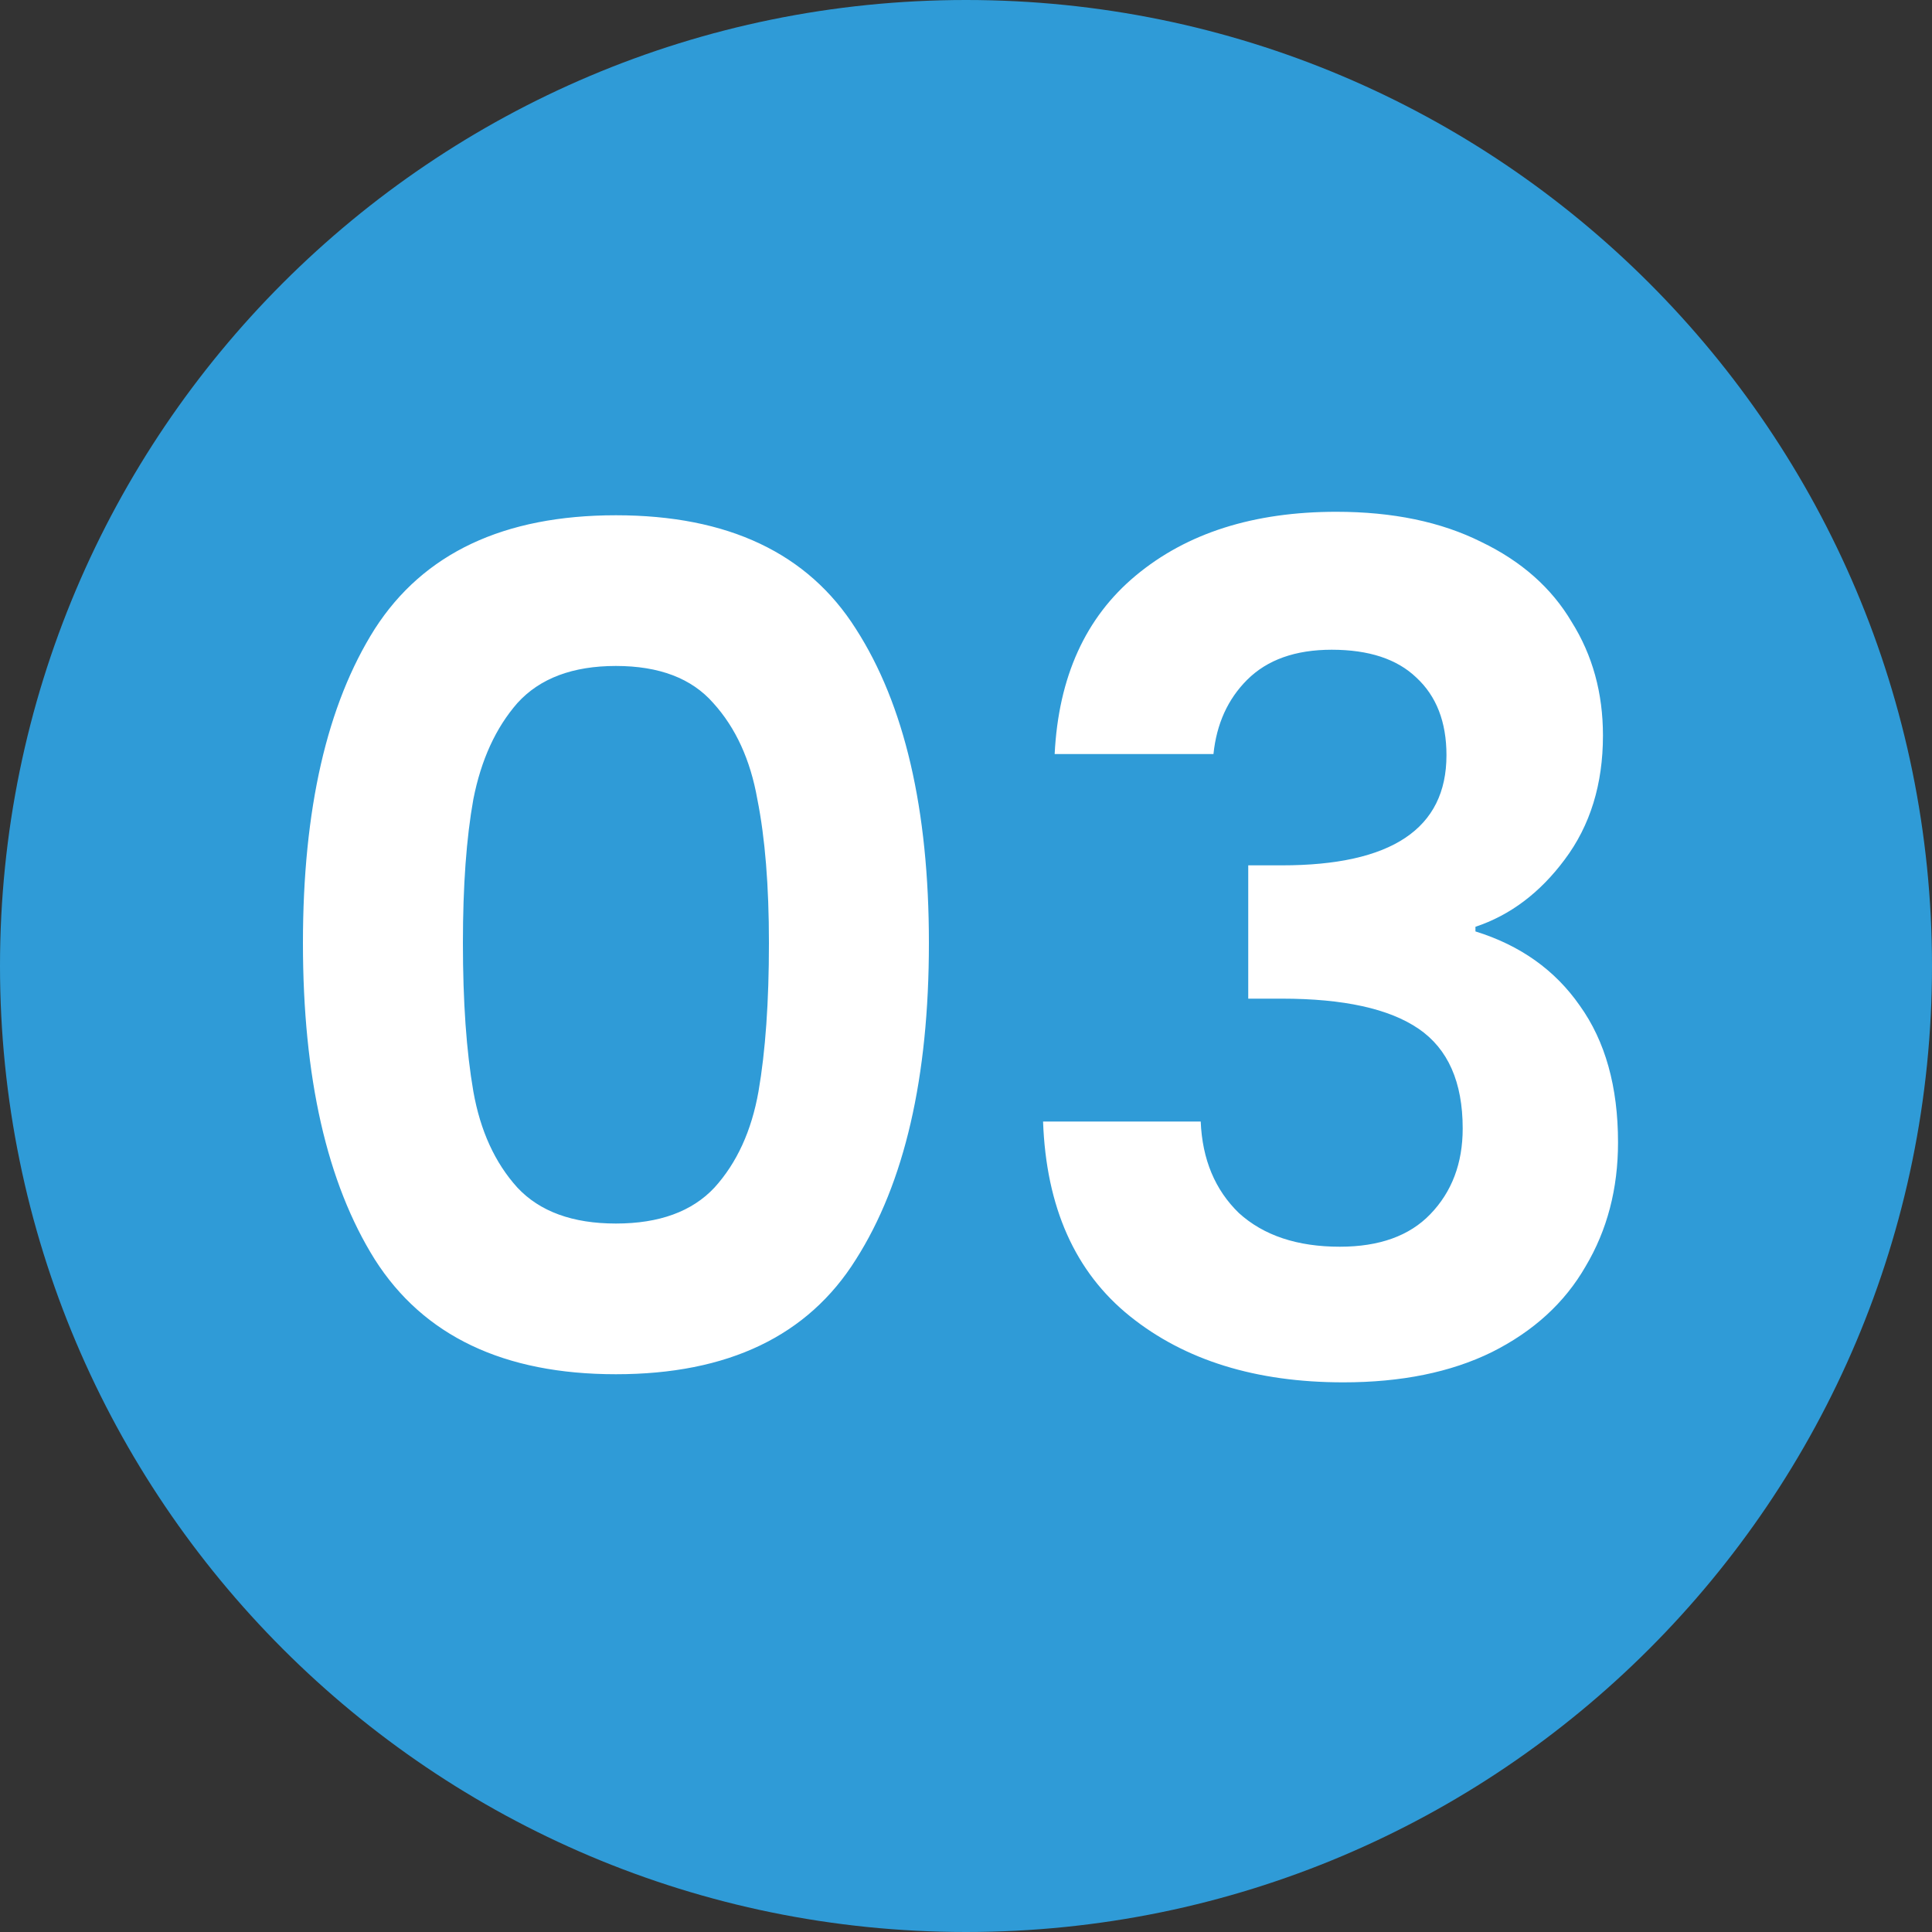 <svg width="80" height="80" viewBox="0 0 80 80" fill="none" xmlns="http://www.w3.org/2000/svg">
<rect x="0" y="0" width="80" height="80" fill="#333333" stroke="none"/>
<path d="M0 40C0 17.909 17.909 0 40 0C62.091 0 80 17.909 80 40C80 62.091 62.091 80 40 80C17.909 80 0 62.091 0 40Z" fill="#2F9BD7"/>
<path d="M12.544 39.048C12.544 33.512 13.536 29.176 15.52 26.04C17.536 22.904 20.864 21.336 25.504 21.336C30.144 21.336 33.456 22.904 35.44 26.04C37.456 29.176 38.464 33.512 38.464 39.048C38.464 44.616 37.456 48.984 35.44 52.152C33.456 55.32 30.144 56.904 25.504 56.904C20.864 56.904 17.536 55.32 15.52 52.152C13.536 48.984 12.544 44.616 12.544 39.048ZM31.84 39.048C31.84 36.68 31.68 34.696 31.36 33.096C31.072 31.464 30.464 30.136 29.536 29.112C28.64 28.088 27.296 27.576 25.504 27.576C23.712 27.576 22.352 28.088 21.424 29.112C20.528 30.136 19.92 31.464 19.6 33.096C19.312 34.696 19.168 36.68 19.168 39.048C19.168 41.48 19.312 43.528 19.6 45.192C19.888 46.824 20.496 48.152 21.424 49.176C22.352 50.168 23.712 50.664 25.504 50.664C27.296 50.664 28.656 50.168 29.584 49.176C30.512 48.152 31.12 46.824 31.408 45.192C31.696 43.528 31.84 41.48 31.84 39.048ZM43.671 31.224C43.831 28.024 44.951 25.56 47.031 23.832C49.143 22.072 51.911 21.192 55.335 21.192C57.671 21.192 59.671 21.608 61.335 22.44C62.999 23.24 64.247 24.344 65.079 25.752C65.943 27.128 66.375 28.696 66.375 30.456C66.375 32.472 65.847 34.184 64.791 35.592C63.767 36.968 62.535 37.896 61.095 38.376V38.568C62.951 39.144 64.391 40.168 65.415 41.64C66.471 43.112 66.999 45 66.999 47.304C66.999 49.224 66.551 50.936 65.655 52.44C64.791 53.944 63.495 55.128 61.767 55.992C60.071 56.824 58.023 57.24 55.623 57.24C52.007 57.24 49.063 56.328 46.791 54.504C44.519 52.68 43.319 49.992 43.191 46.44H49.719C49.783 48.008 50.311 49.272 51.303 50.232C52.327 51.16 53.719 51.624 55.479 51.624C57.111 51.624 58.359 51.176 59.223 50.28C60.119 49.352 60.567 48.168 60.567 46.728C60.567 44.808 59.959 43.432 58.743 42.6C57.527 41.768 55.639 41.352 53.079 41.352H51.687V35.832H53.079C57.623 35.832 59.895 34.312 59.895 31.272C59.895 29.896 59.479 28.824 58.647 28.056C57.847 27.288 56.679 26.904 55.143 26.904C53.639 26.904 52.471 27.32 51.639 28.152C50.839 28.952 50.375 29.976 50.247 31.224H43.671Z" fill="white"/>
</svg>
